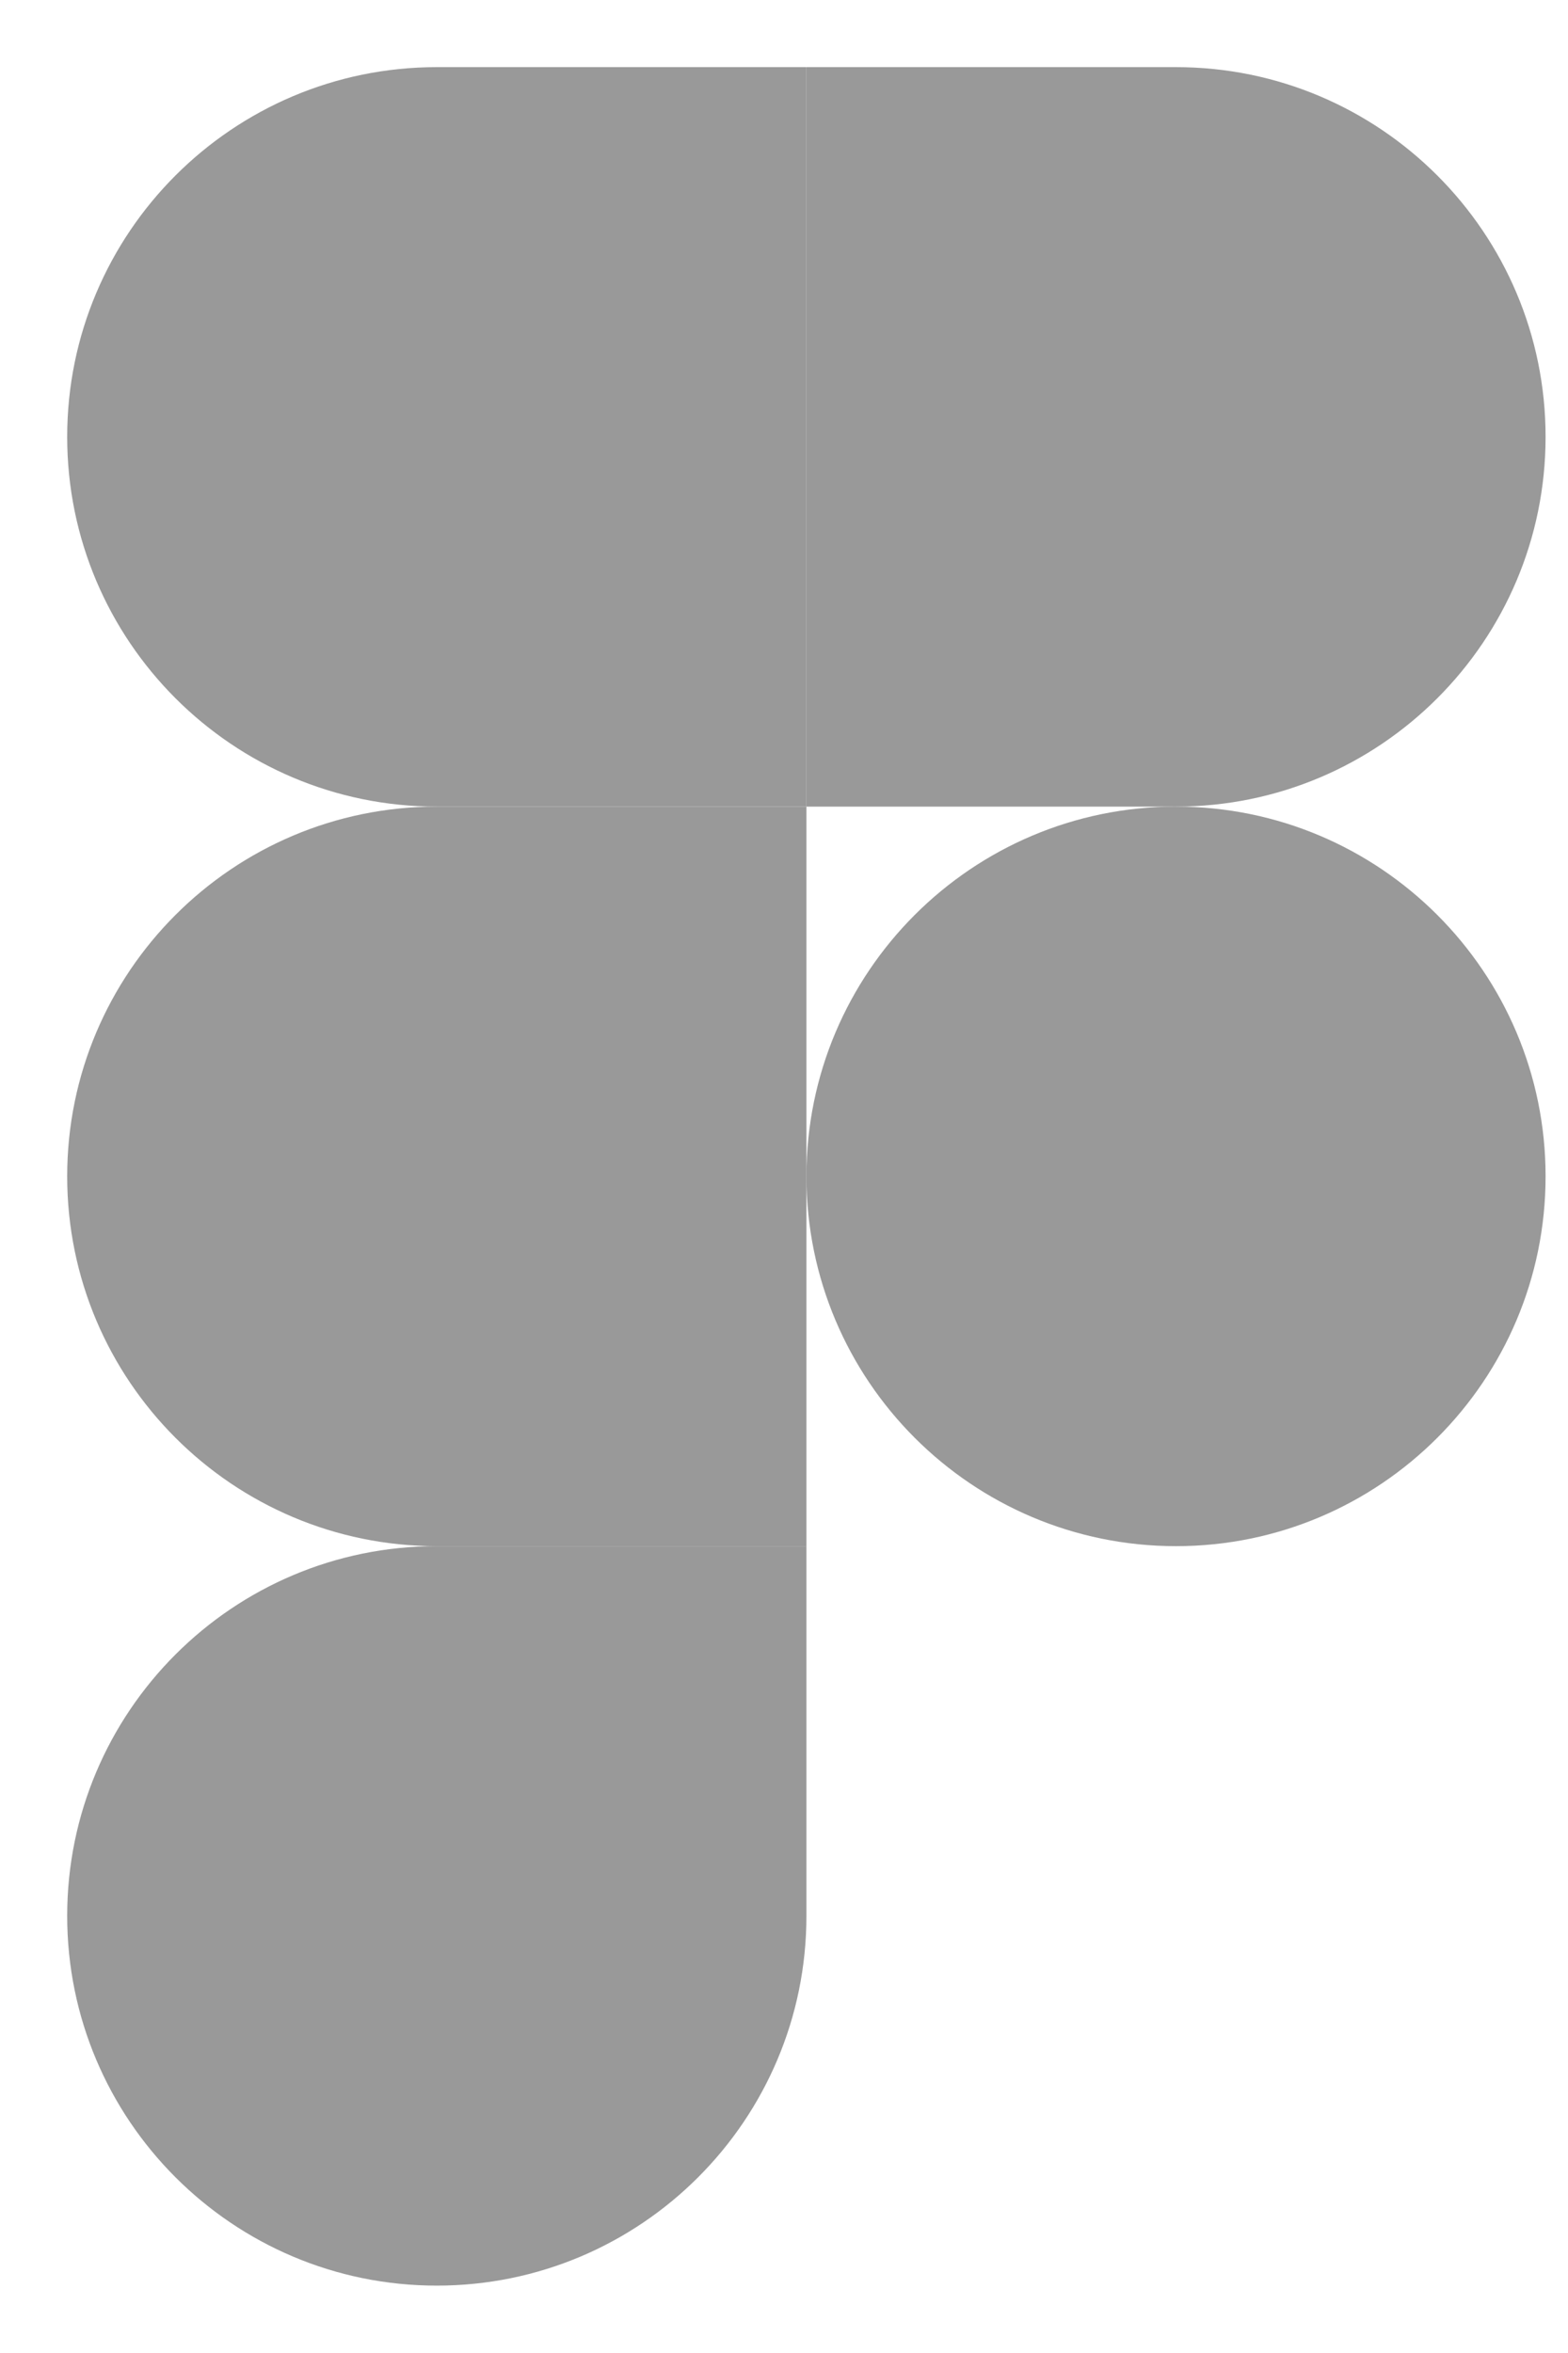 <?xml version="1.0" encoding="UTF-8" standalone="no"?><svg width="20" height="30" viewBox="0 0 20 30" fill="none" xmlns="http://www.w3.org/2000/svg">
<path d="M5.571 29.141C8.174 29.141 10.286 27.029 10.286 24.427V19.713H5.571C2.969 19.713 0.857 21.825 0.857 24.427C0.857 27.029 2.969 29.141 5.571 29.141Z" fill="#999999"/>
<path d="M0.857 14.998C0.857 12.396 2.969 10.284 5.571 10.284H10.286V19.713H5.571C2.969 19.713 0.857 17.601 0.857 14.998Z" fill="#999999"/>
<path d="M0.857 5.57C0.857 2.968 2.969 0.856 5.571 0.856H10.286V10.284H5.571C2.969 10.284 0.857 8.172 0.857 5.57Z" fill="#999999"/>
<path d="M10.286 0.856H15C17.602 0.856 19.714 2.968 19.714 5.57C19.714 8.172 17.602 10.284 15 10.284H10.286V0.856Z" fill="#999999"/>
<path d="M19.714 14.998C19.714 17.601 17.602 19.713 15 19.713C12.398 19.713 10.286 17.601 10.286 14.998C10.286 12.396 12.398 10.284 15 10.284C17.602 10.284 19.714 12.396 19.714 14.998Z" fill="#999999"/>
</svg>
